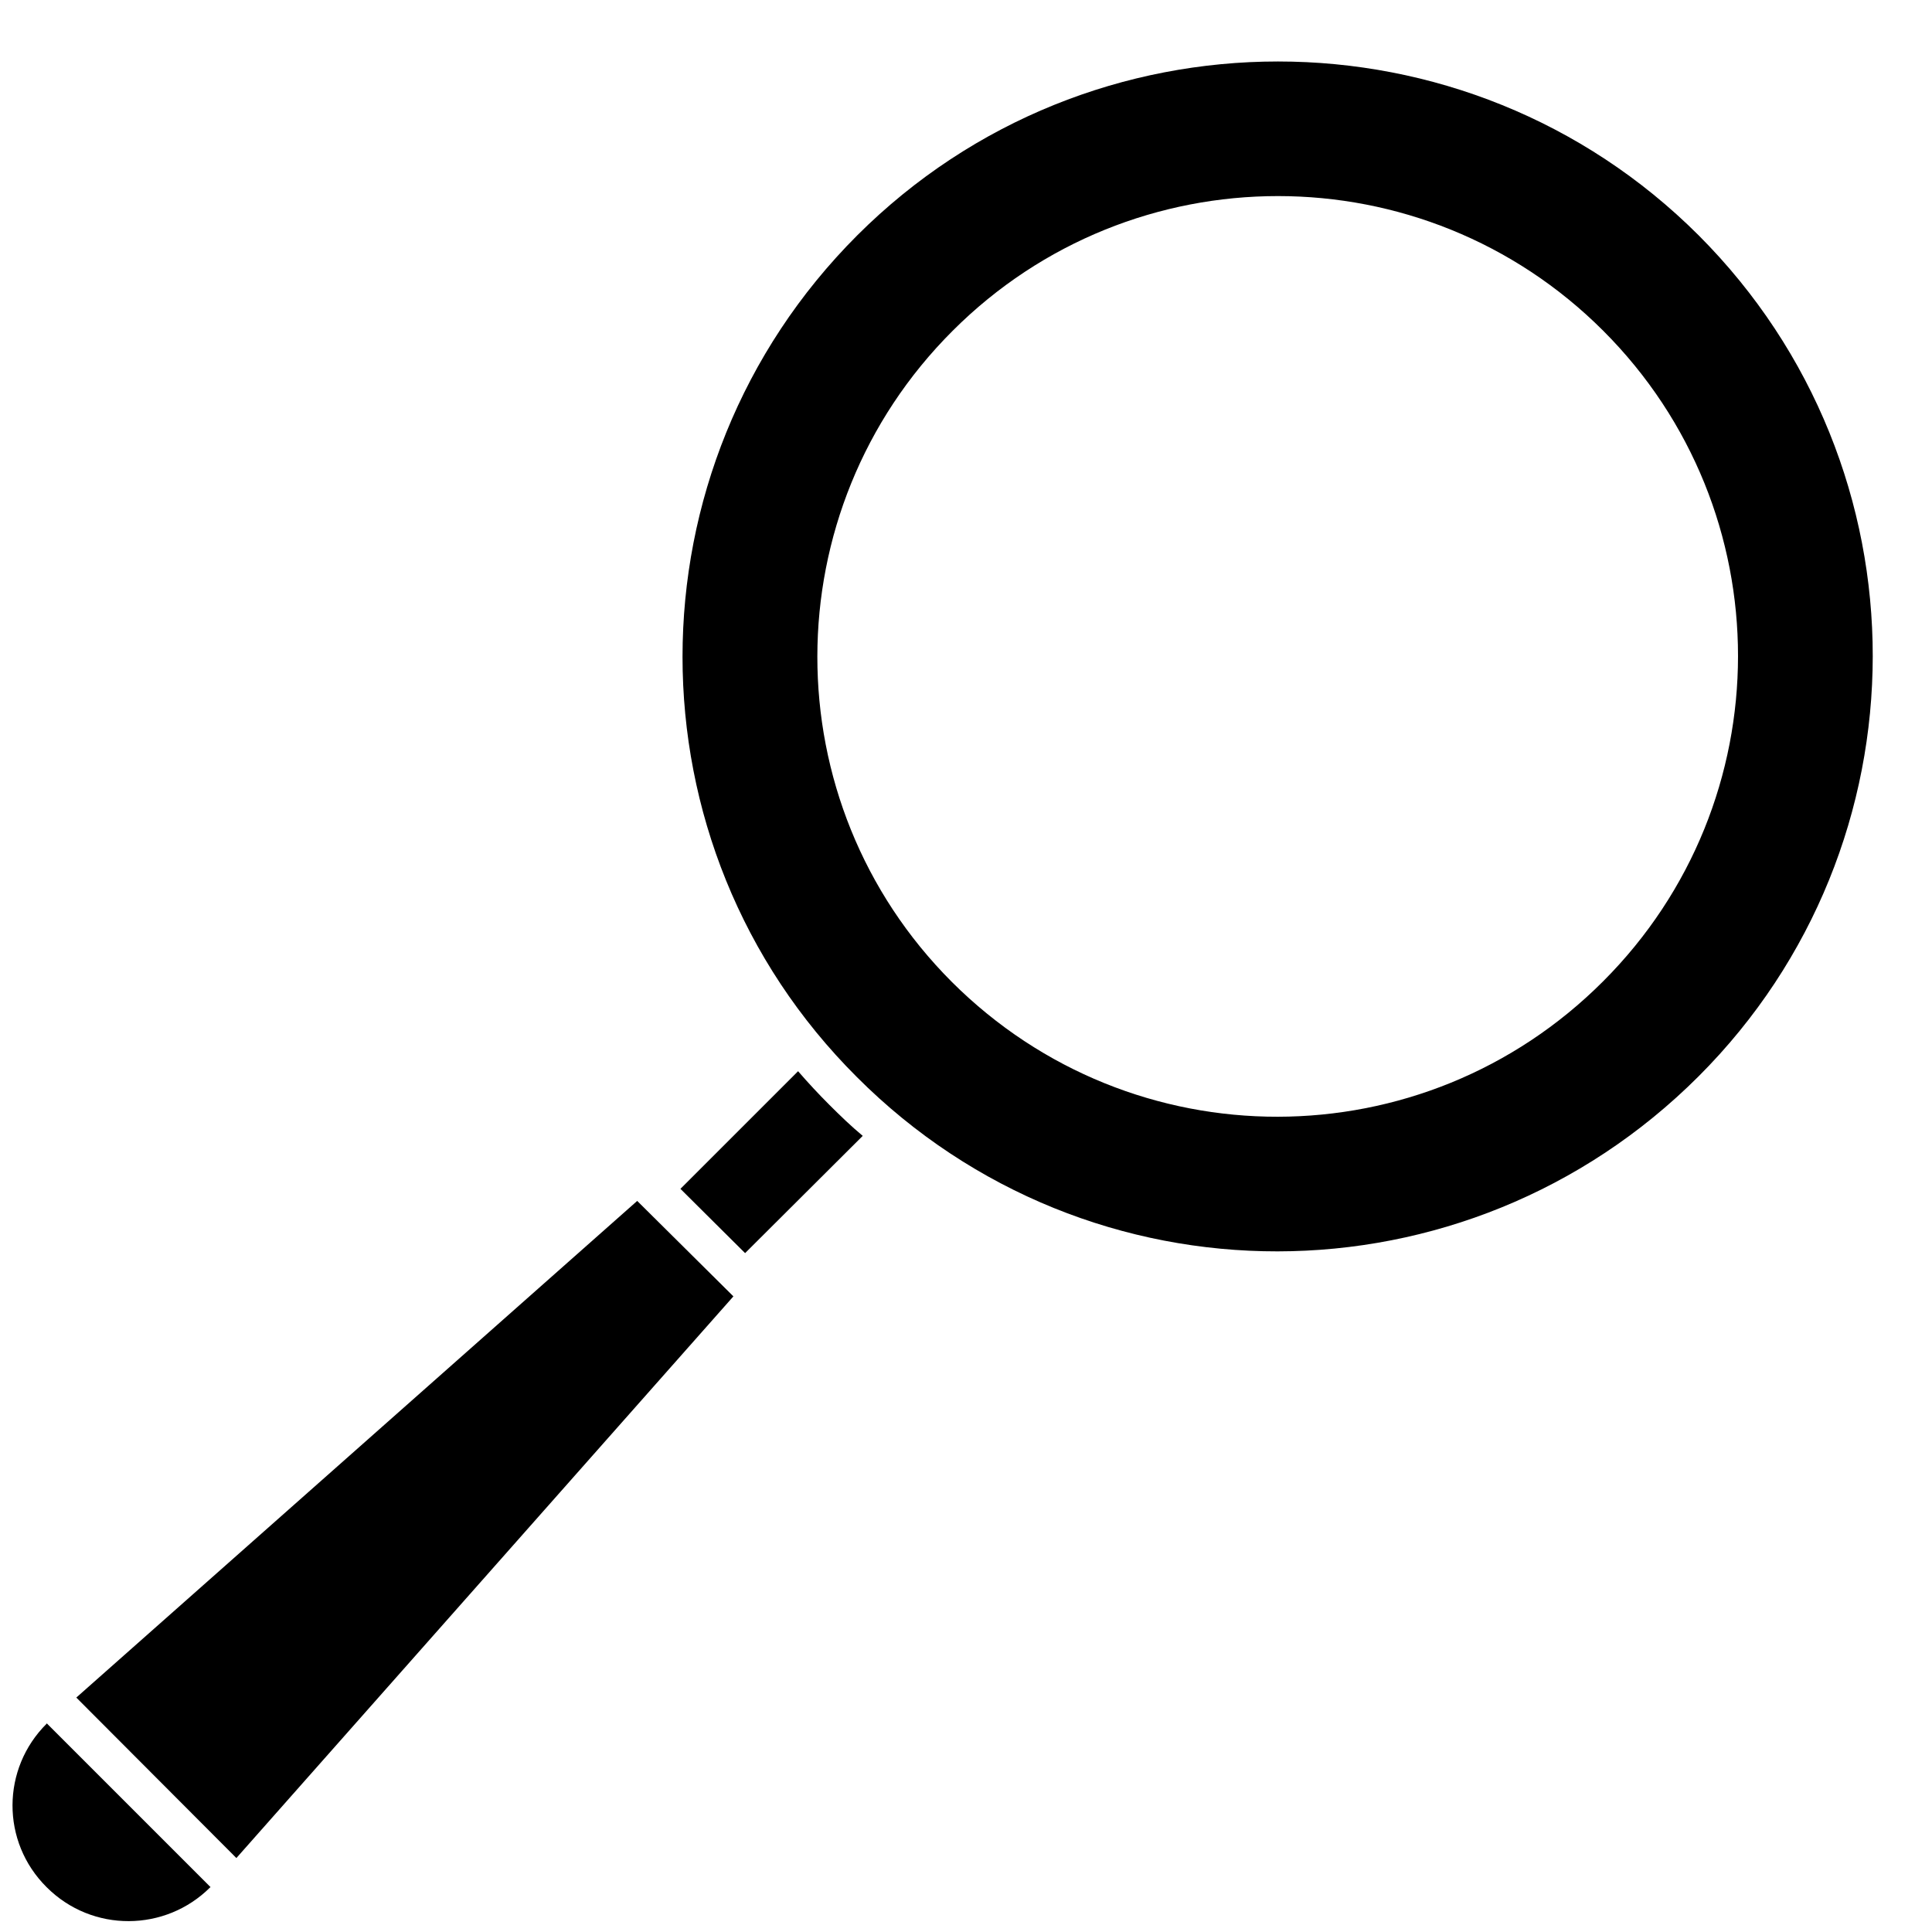 <svg xmlns="http://www.w3.org/2000/svg" xmlns:xlink="http://www.w3.org/1999/xlink" width="480" zoomAndPan="magnify" viewBox="0 0 360 360" height="480" preserveAspectRatio="xMidYMid meet" version="1.2"><g id="e1253eb44f"><path style=" stroke:none;fill-rule:nonzero;fill:#000000;fill-opacity:1;" d="M 148.711 199.605 L 126.789 221.523 L 138.836 233.5 L 160.758 211.652 C 158.578 209.84 156.547 207.879 154.516 205.848 C 152.484 203.816 150.598 201.781 148.711 199.605 Z M 148.711 199.605 "/><path style=" stroke:none;fill-rule:nonzero;fill:#000000;fill-opacity:1;" d="M 316.516 43.848 C 273.258 0.66 203 0.66 159.742 43.848 C 116.336 87.25 116.336 157.508 159.668 200.695 C 203 244.098 273.113 243.953 316.516 200.551 C 359.699 157.363 359.848 87.25 316.516 43.848 Z M 298.734 182.84 C 265.199 216.445 210.984 216.516 177.379 182.984 C 143.918 149.523 143.918 95.16 177.523 61.629 C 210.984 28.172 265.273 28.172 298.734 61.629 C 332.266 95.16 332.191 149.379 298.734 182.84 Z M 298.734 182.84 "/><path style=" stroke:none;fill-rule:nonzero;fill:#000000;fill-opacity:1;" d="M 14.219 316.316 L 44.047 346.219 L 136.66 241.559 L 118.734 223.773 Z M 14.219 316.316 "/><path style=" stroke:none;fill-rule:nonzero;fill:#000000;fill-opacity:1;" d="M 8.699 321.105 L 8.699 321.18 C 0.281 329.523 0.137 343.172 8.699 351.66 C 17.191 360.152 30.84 360.008 39.184 351.66 L 39.184 351.59 Z M 8.699 321.105 "/><path style=" stroke:none;fill-rule:nonzero;fill:#000000;fill-opacity:1;" d="M 39.258 351.66 L 39.184 351.66 L 39.184 351.59 "/></g></svg>